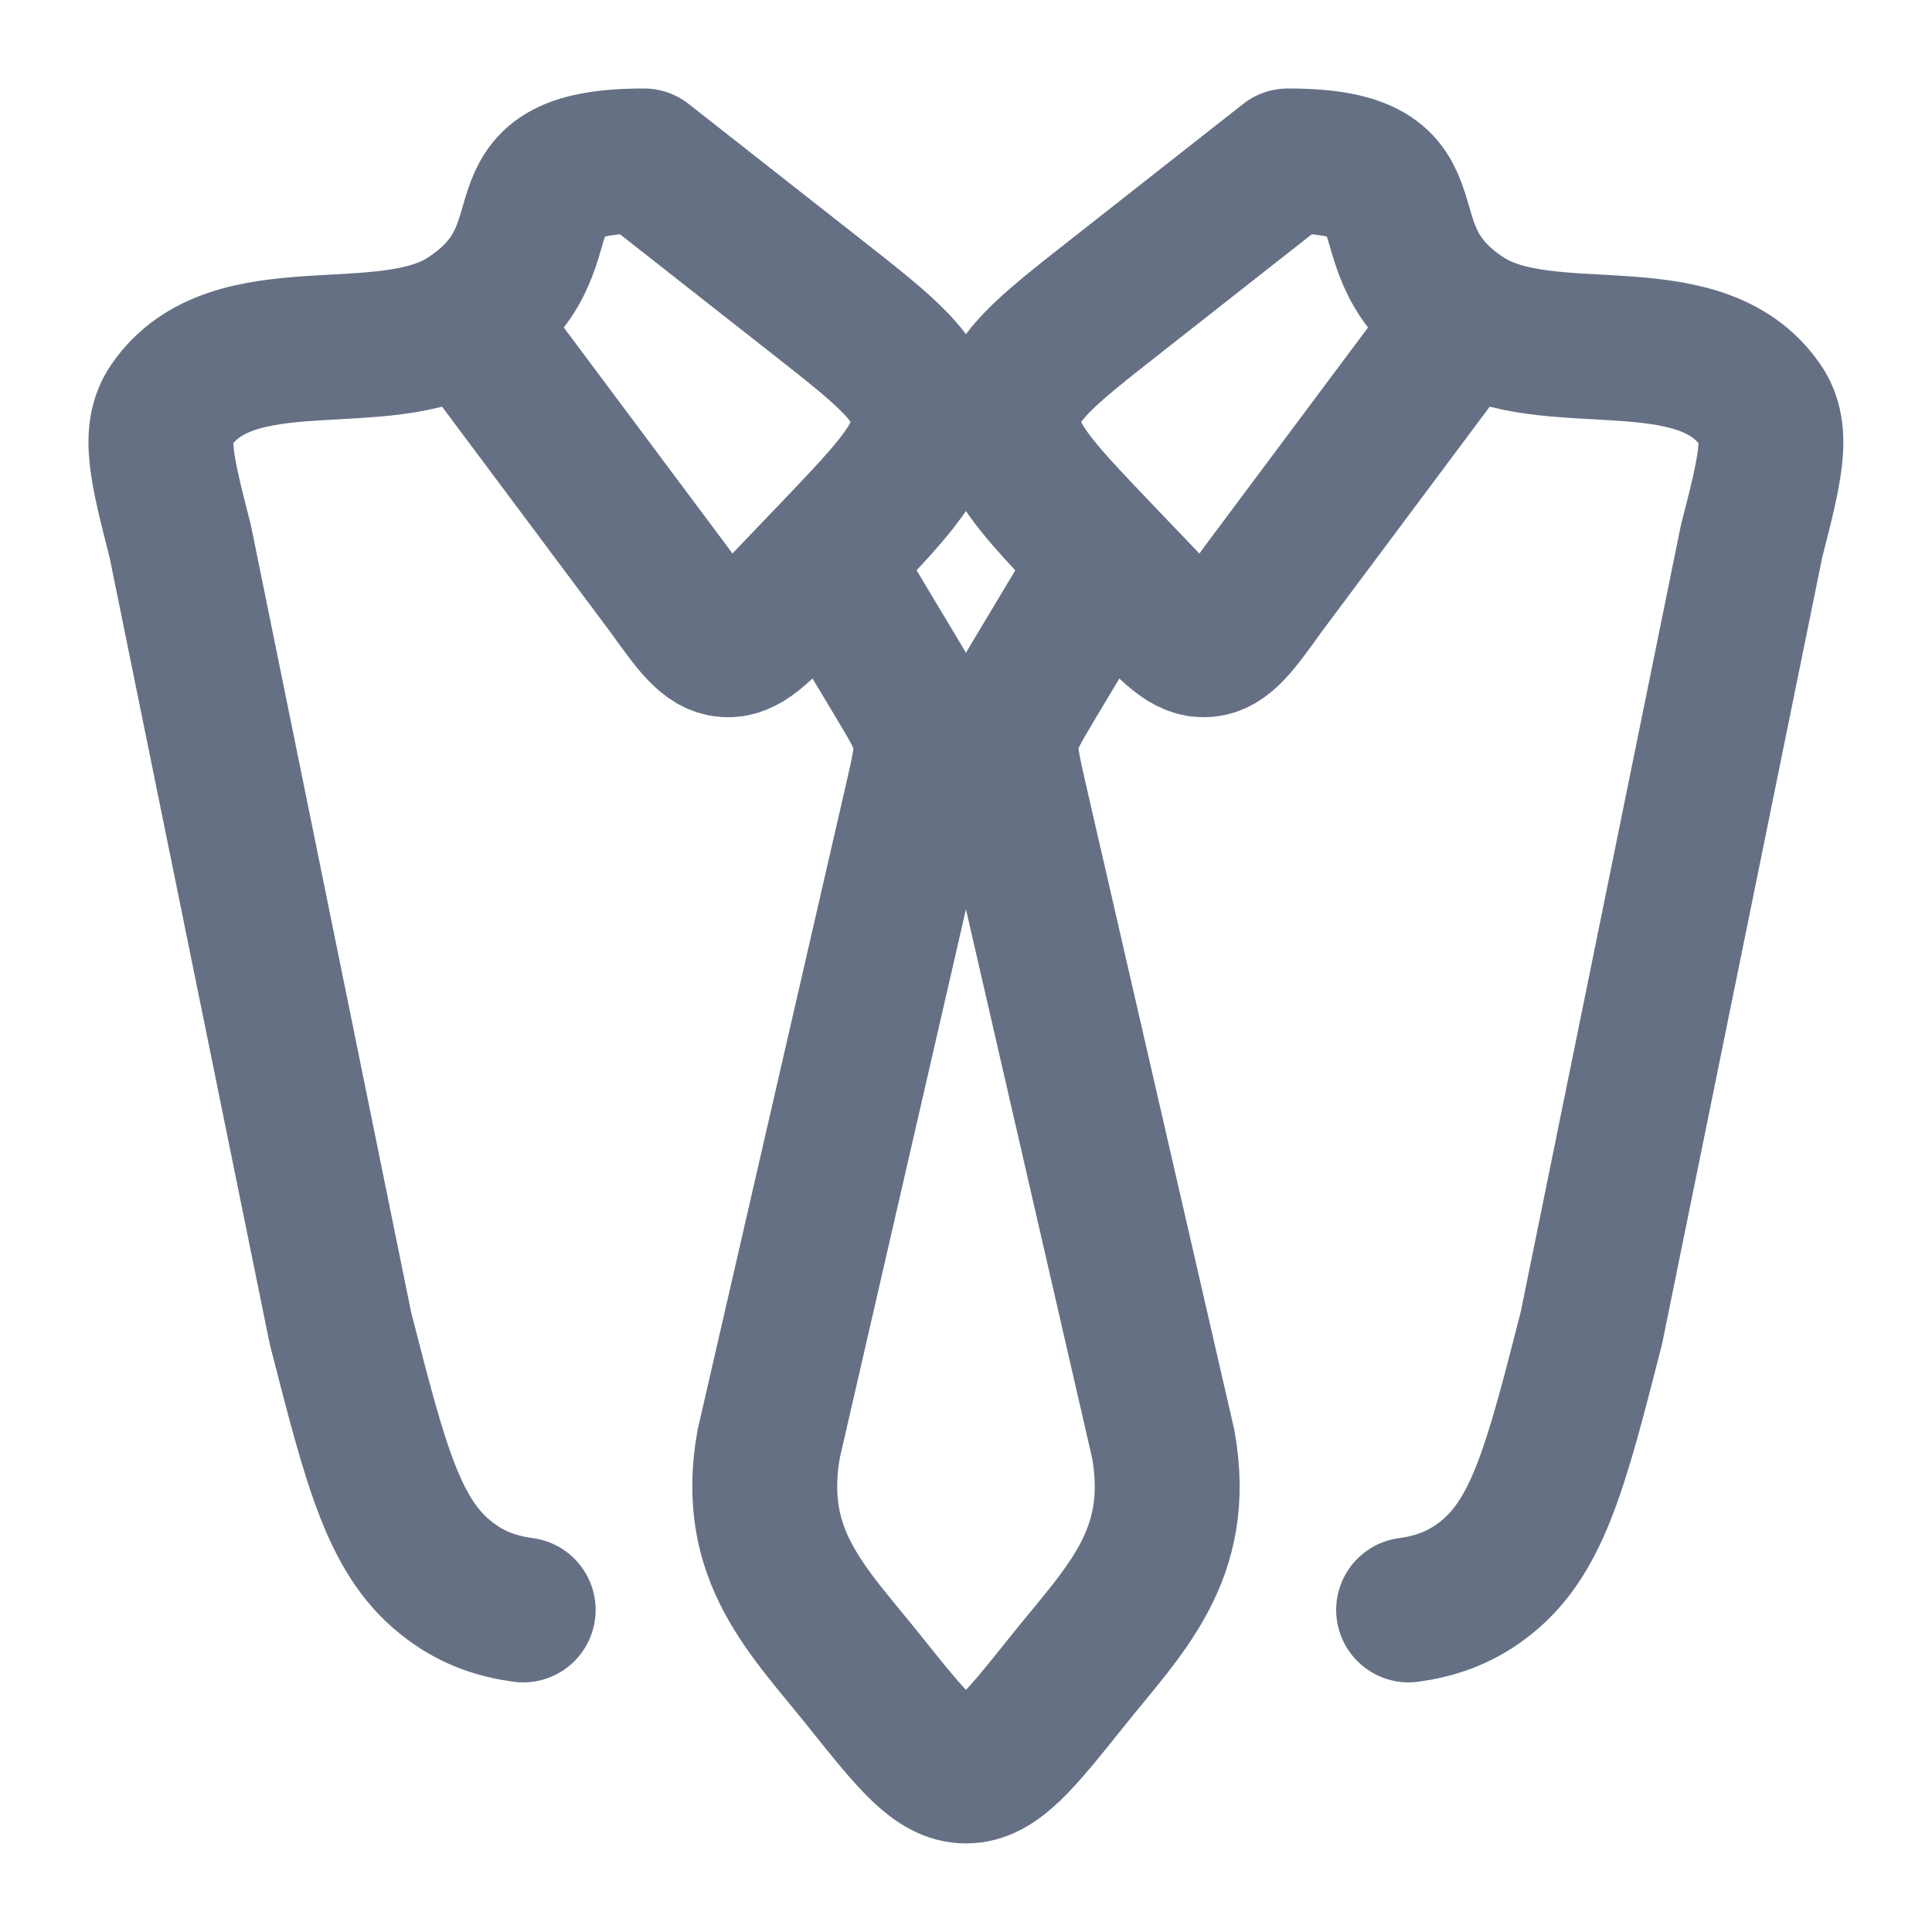 <svg width="20" height="20" viewBox="0 0 20 20" fill="none" xmlns="http://www.w3.org/2000/svg">
<g clip-path="url(#clip0_3803_33942)">
<path d="M4.832 3.299C3.972 3.853 2.41 3.265 1.772 4.196C1.578 4.479 1.674 4.854 1.866 5.604L3.524 13.748C3.899 15.213 4.086 15.946 4.668 16.373C4.906 16.549 5.152 16.63 5.416 16.666M4.832 3.299C5.986 2.554 4.991 1.666 6.666 1.666L8.462 3.077C9.177 3.639 9.535 3.92 9.562 4.317C9.588 4.714 9.272 5.046 8.64 5.709L8.178 6.192C7.862 6.523 7.704 6.689 7.515 6.674C7.326 6.66 7.191 6.473 6.923 6.099L4.832 3.299ZM15.166 3.299C16.026 3.853 17.588 3.265 18.226 4.196C18.42 4.479 18.324 4.854 18.132 5.604L16.474 13.748C16.099 15.213 15.912 15.946 15.331 16.373C15.092 16.549 14.846 16.63 14.582 16.666M15.166 3.299C14.012 2.554 15.007 1.666 13.332 1.666L11.537 3.077C10.821 3.639 10.463 3.92 10.437 4.317C10.41 4.714 10.726 5.046 11.358 5.709L11.82 6.192C12.136 6.523 12.294 6.689 12.483 6.674C12.672 6.66 12.807 6.473 13.075 6.099L15.166 3.299ZM8.572 5.833L9.297 7.043C9.467 7.326 9.552 7.469 9.578 7.629C9.603 7.789 9.566 7.95 9.492 8.273L7.957 14.95C7.752 16.105 8.362 16.667 8.954 17.409C9.447 18.025 9.693 18.333 10 18.333C10.307 18.333 10.553 18.024 11.046 17.408C11.637 16.668 12.248 16.105 12.042 14.95L10.507 8.273C10.433 7.95 10.397 7.789 10.422 7.629C10.447 7.469 10.532 7.327 10.702 7.043L11.427 5.833" stroke="#667085" stroke-width="1.5" stroke-linecap="round" stroke-linejoin="round"/>
</g>
<defs>
<clipPath id="clip0_3803_33942">
<rect width="20" height="20" fill="white"/>
</clipPath>
</defs>
</svg>
